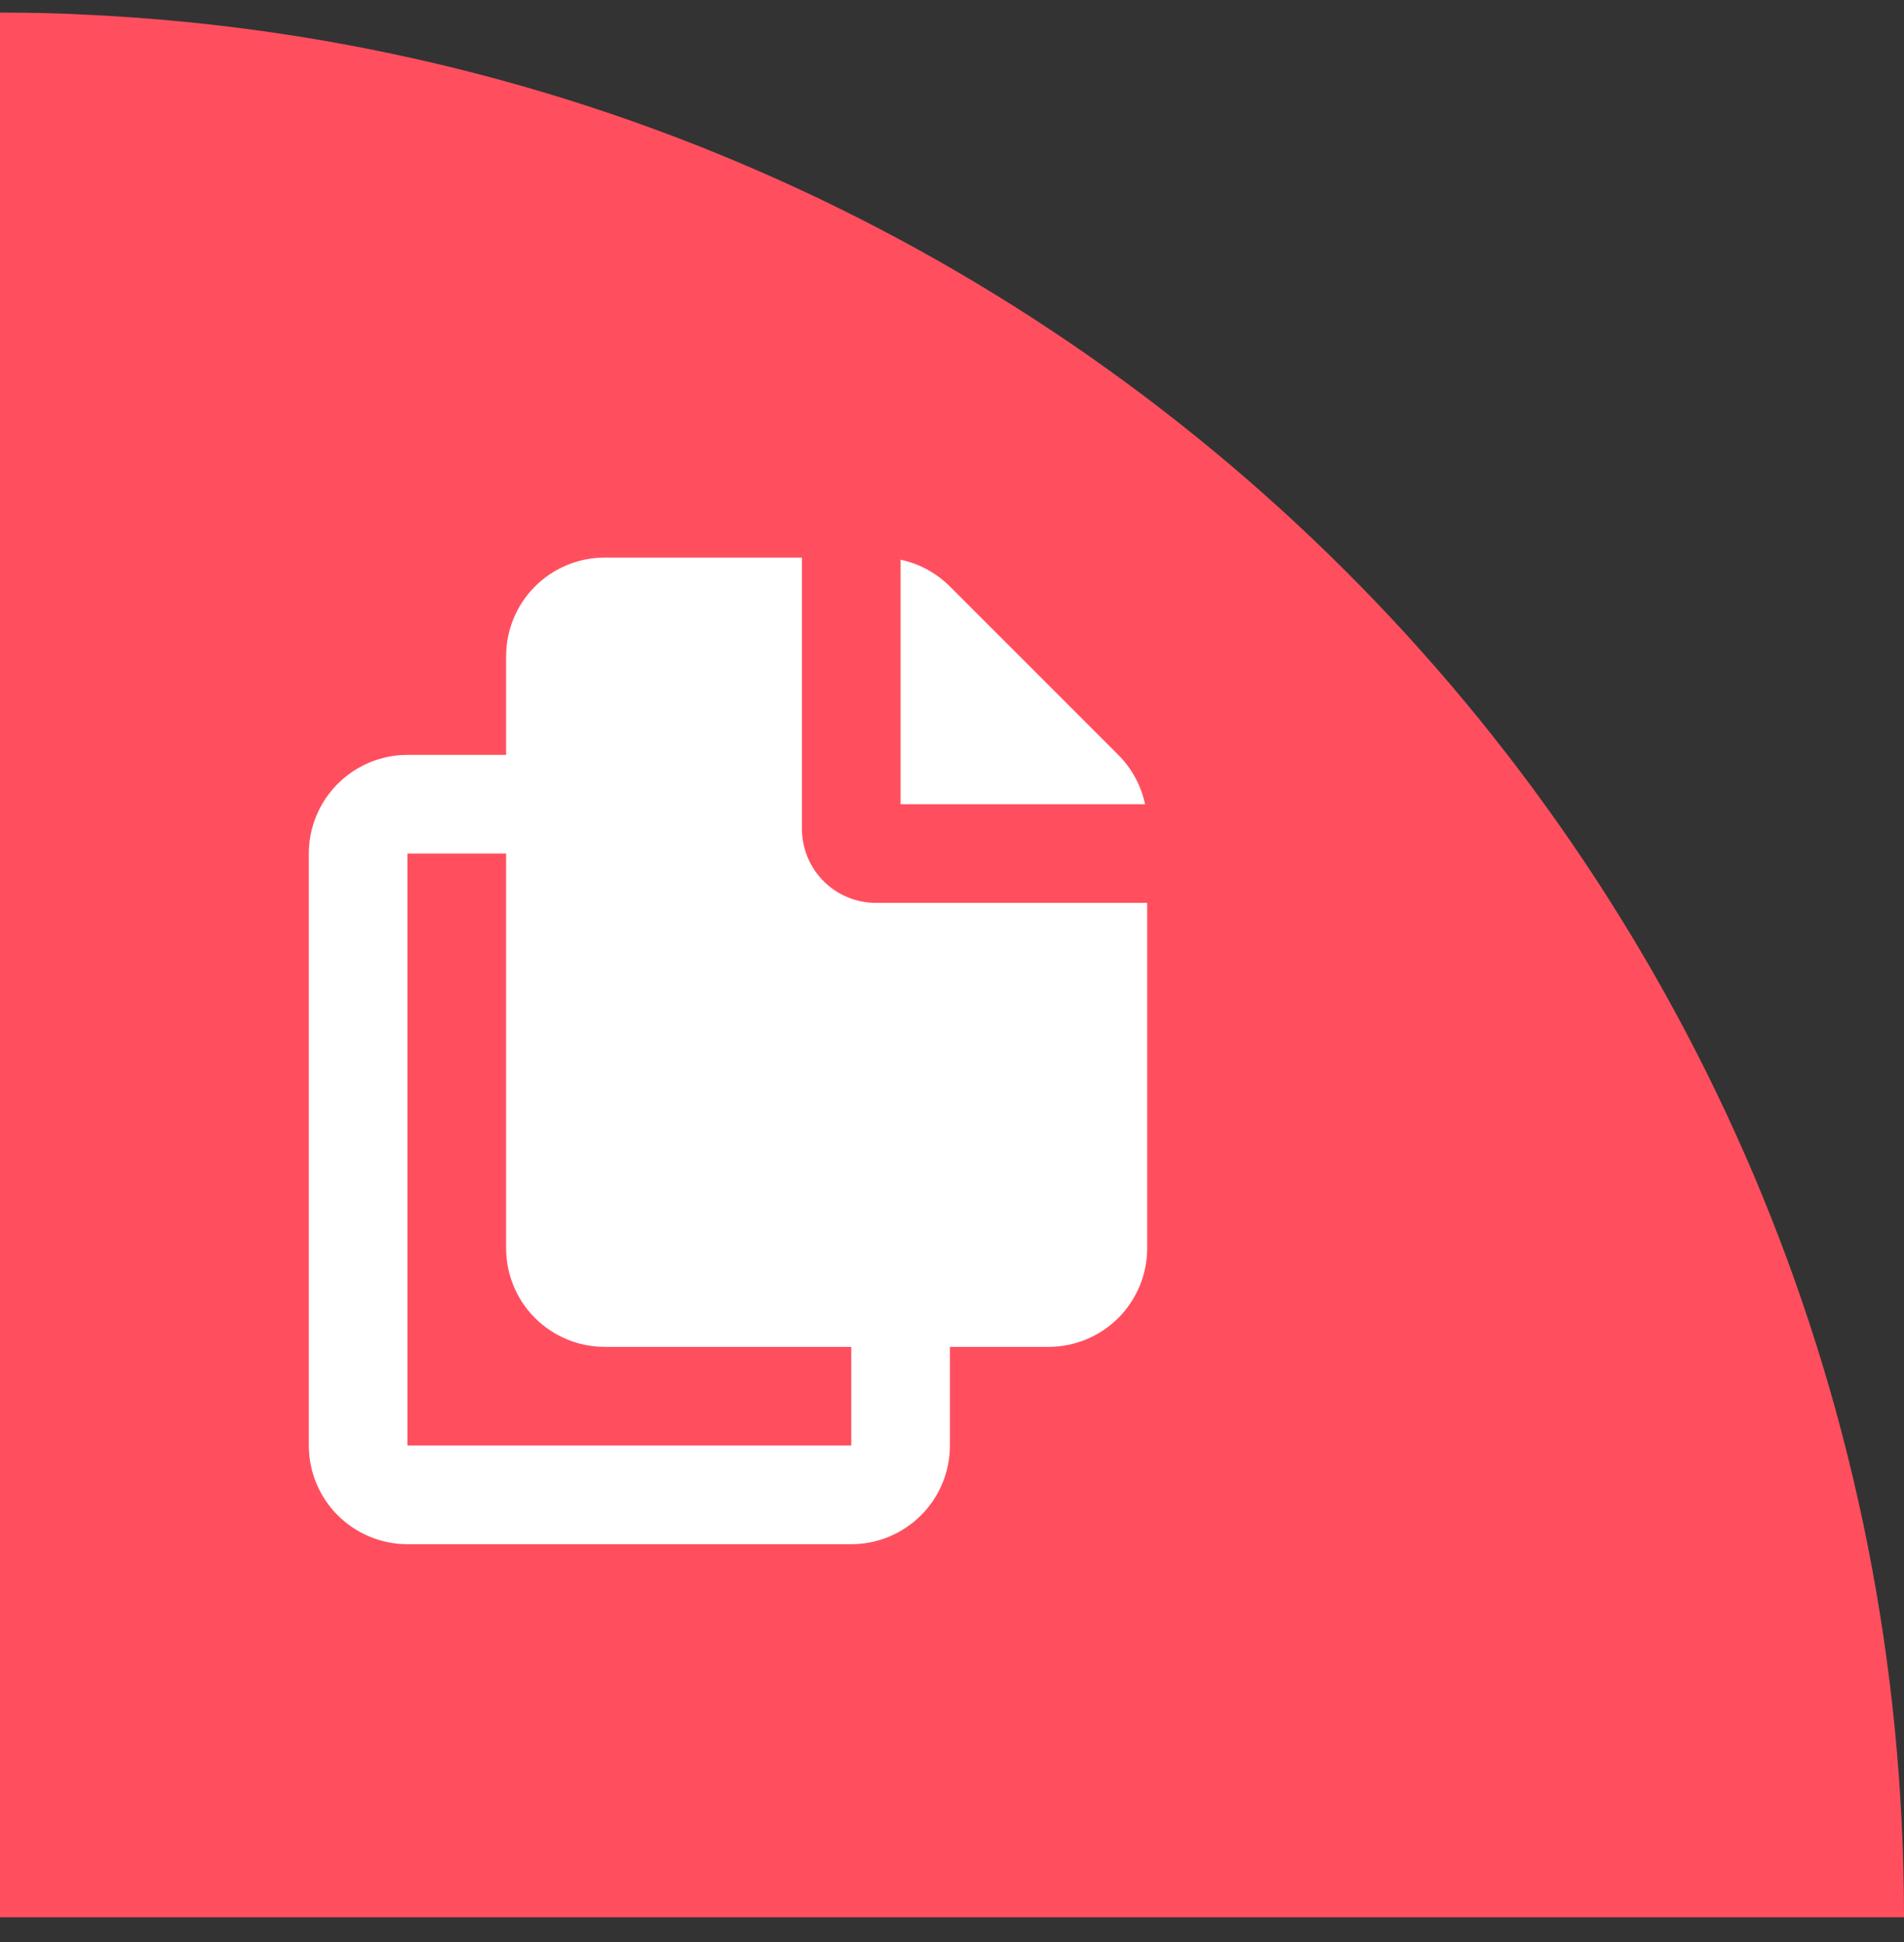 <?xml version="1.0" encoding="UTF-8"?>
<svg xmlns="http://www.w3.org/2000/svg" width="51" height="52" viewBox="0 0 51 52" fill="none">
  <rect x="0" y="0" width="51" height="52" fill="#333333" stroke="none"/>
  <path d="M51 51.337H0V0.337C0.806 0.337 1.612 0.354 2.41 0.398C29.47 1.718 51 24.019 51 51.328V51.337Z" fill="#FF4F5F"></path>
  <path fill-rule="evenodd" clip-rule="evenodd" d="M21.481 14.93V22.195C21.481 22.72 21.69 23.224 22.062 23.596C22.433 23.967 22.937 24.176 23.463 24.176H30.728V33.422C30.728 34.123 30.449 34.795 29.954 35.291C29.459 35.786 28.787 36.064 28.086 36.064H25.444V38.706C25.444 39.407 25.166 40.079 24.67 40.574C24.175 41.069 23.503 41.348 22.802 41.348H10.914C10.214 41.348 9.542 41.069 9.046 40.574C8.551 40.079 8.272 39.407 8.272 38.706V22.855C8.272 22.155 8.551 21.483 9.046 20.987C9.542 20.492 10.214 20.213 10.914 20.213H13.556V17.572C13.556 16.871 13.834 16.199 14.33 15.704C14.825 15.208 15.497 14.93 16.198 14.93H21.481ZM13.556 22.855H10.914V38.706H22.802V36.064H16.198C15.497 36.064 14.825 35.786 14.33 35.291C13.834 34.795 13.556 34.123 13.556 33.422V22.855ZM24.123 14.987C24.624 15.093 25.082 15.342 25.444 15.704L29.954 20.213C30.316 20.575 30.565 21.034 30.671 21.534H24.123V14.987Z" fill="white"></path>
</svg>
